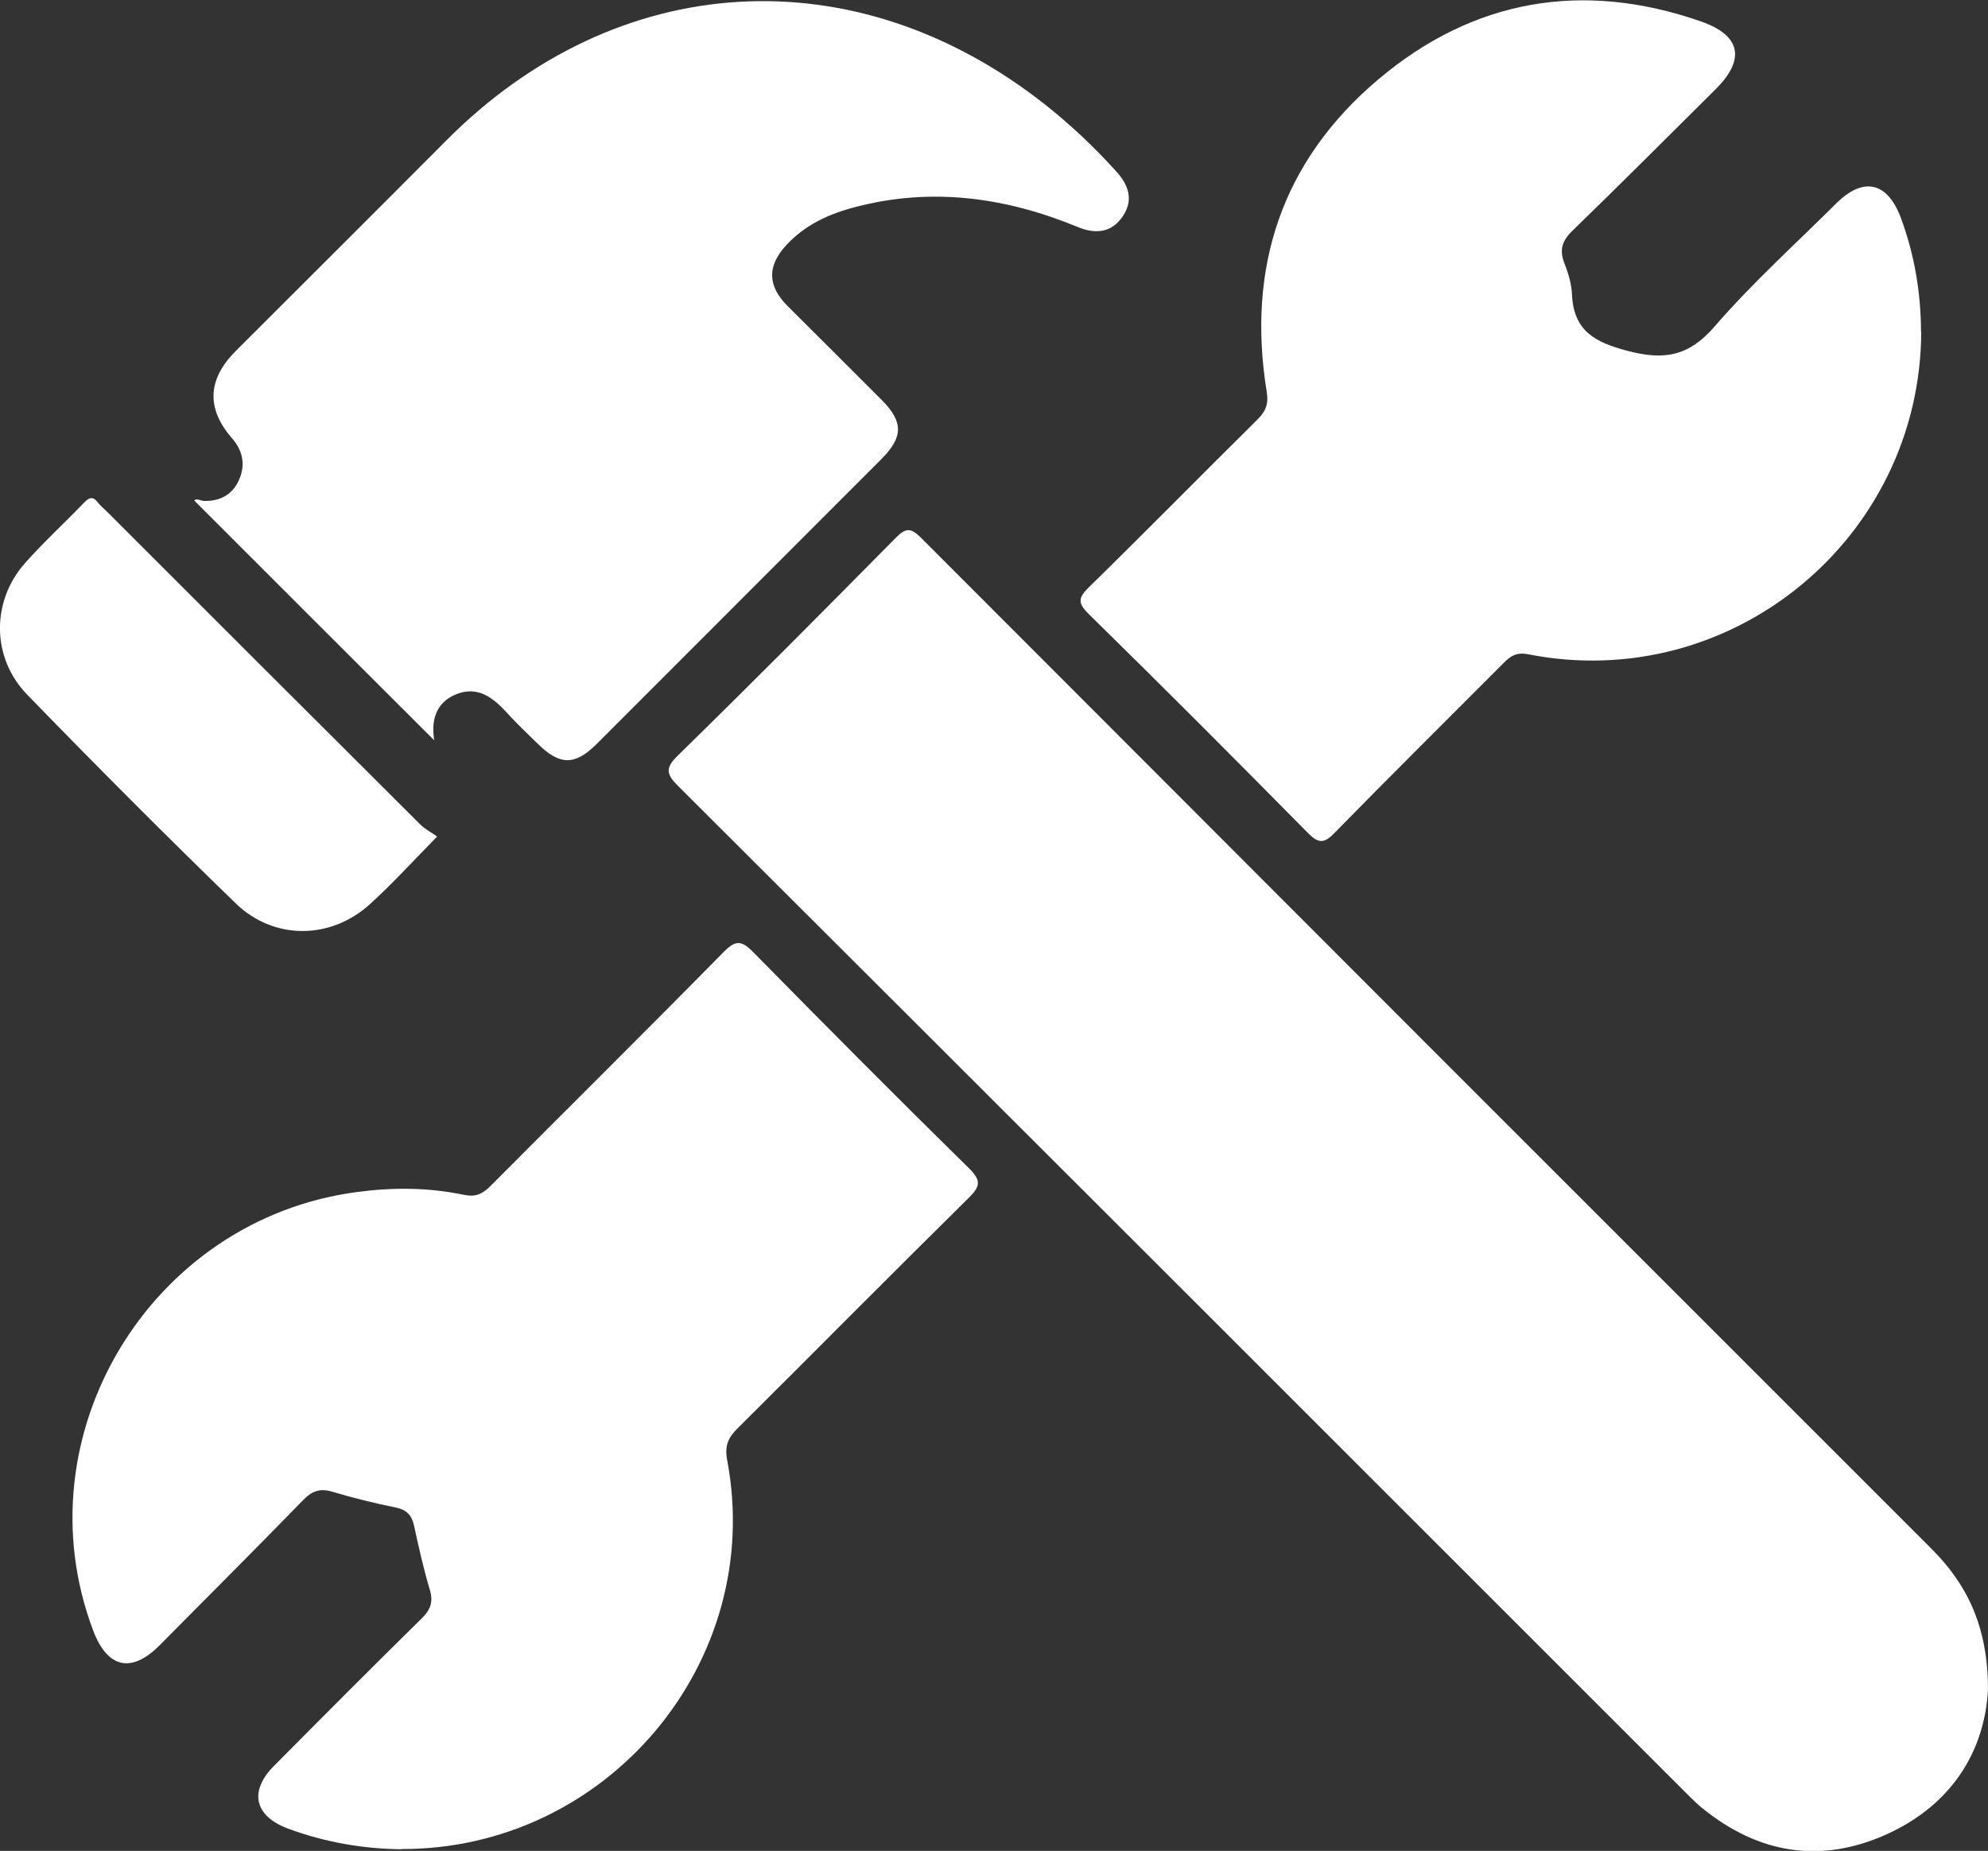 <?xml version="1.0" encoding="UTF-8"?>
<svg id="Capa_2" data-name="Capa 2" xmlns="http://www.w3.org/2000/svg" viewBox="0 0 95 88.46">
  <rect x="0" y="0" width="95" height="88.46" fill="#333333" stroke="none"/>
  <defs>
    <style>
      .cls-1 {
        fill: #fff;
        stroke-width: 0px;
      }
    </style>
  </defs>
  <g id="Capa_1-2" data-name="Capa 1">
    <g>
      <path class="cls-1" d="m95,80.72c-.14,2.88-1.66,5.5-4.83,6.94-3.16,1.43-6.14.94-8.83-1.25-.36-.29-.67-.63-1-.95-15.96-15.96-31.92-31.92-47.91-47.87-.6-.59-.66-.88-.02-1.5,3.5-3.42,6.95-6.9,10.39-10.38.48-.49.72-.5,1.21-.01,16.09,16.12,32.18,32.22,48.29,48.32,1.7,1.7,2.69,3.7,2.7,6.7Z"/>
      <path class="cls-1" d="m19.17,88.38c-1.85-.02-3.65-.34-5.39-.98-1.62-.6-1.9-1.78-.69-3,2.34-2.36,4.68-4.71,7.05-7.04.42-.41.58-.78.4-1.38-.3-1-.53-2.03-.75-3.05-.11-.51-.35-.77-.87-.88-1.03-.21-2.05-.46-3.05-.76-.58-.17-.97-.03-1.38.4-2.27,2.33-4.57,4.63-6.86,6.94-1.35,1.36-2.5,1.1-3.18-.71-3.51-9.3,2.73-19.65,12.61-20.95,1.72-.23,3.41-.22,5.09.13.58.12.9-.03,1.28-.41,3.71-3.73,7.45-7.43,11.14-11.18.57-.58.85-.59,1.43,0,3.41,3.47,6.84,6.92,10.31,10.33.61.6.52.88-.04,1.43-3.7,3.65-7.35,7.34-11.03,11-.45.45-.62.83-.49,1.52,1.82,9.63-5.73,18.61-15.57,18.58Z"/>
      <path class="cls-1" d="m91.81,15.85c-.04,9.89-9.08,17.33-18.78,15.42-.56-.11-.85.08-1.18.42-2.69,2.7-5.4,5.38-8.07,8.11-.52.54-.78.51-1.29,0-3.46-3.51-6.94-7-10.46-10.45-.54-.53-.51-.78.01-1.29,2.7-2.64,5.35-5.34,8.04-8,.4-.4.55-.73.45-1.35-.96-5.94.73-11.03,5.34-14.92,4.54-3.83,9.76-4.73,15.4-2.77,1.93.67,2.16,1.82.69,3.27-2.26,2.24-4.51,4.5-6.8,6.72-.49.47-.66.9-.41,1.55.19.48.35,1.01.37,1.52.08,1.73,1.09,2.28,2.66,2.69,1.75.46,2.92.26,4.15-1.16,1.8-2.08,3.86-3.94,5.82-5.89,1.31-1.3,2.46-1.02,3.1.73.64,1.74.94,3.54.95,5.4Z"/>
      <path class="cls-1" d="m20.76,35.39c-3.82-3.81-7.64-7.63-11.48-11.47.1-.12.3.01.46.02.76.02,1.35-.28,1.67-.98.33-.72.21-1.4-.32-2.01q-1.86-2.14.18-4.18c3.35-3.35,6.7-6.68,10.04-10.04,8.17-8.23,19.56-8.91,28.66-1.71,1.21.96,2.33,2.02,3.37,3.17.59.65.84,1.36.32,2.14-.55.81-1.32.87-2.18.51-3.43-1.41-6.95-1.9-10.59-.95-1.25.32-2.42.85-3.32,1.83-.93,1.01-.89,1.96.08,2.92,1.49,1.48,2.98,2.97,4.47,4.46,1.06,1.06,1.05,1.79-.01,2.85-4.53,4.53-9.06,9.07-13.59,13.6-1.05,1.05-1.78,1.04-2.85-.03-.49-.48-1-.96-1.46-1.47-.66-.72-1.39-1.28-2.41-.87-.99.4-1.2,1.27-1.05,2.19Z"/>
      <path class="cls-1" d="m20.89,39.98c-1.17,1.19-2.14,2.26-3.21,3.23-1.88,1.71-4.6,1.73-6.42-.04-3.37-3.27-6.69-6.6-9.96-9.97-1.71-1.76-1.72-4.45-.12-6.27.89-1.01,1.89-1.92,2.82-2.89.26-.27.44-.34.68-.02.12.15.28.28.42.42,4.99,4.99,9.99,9.99,14.99,14.97.23.23.54.38.8.57Z"/>
    </g>
  </g>
</svg>